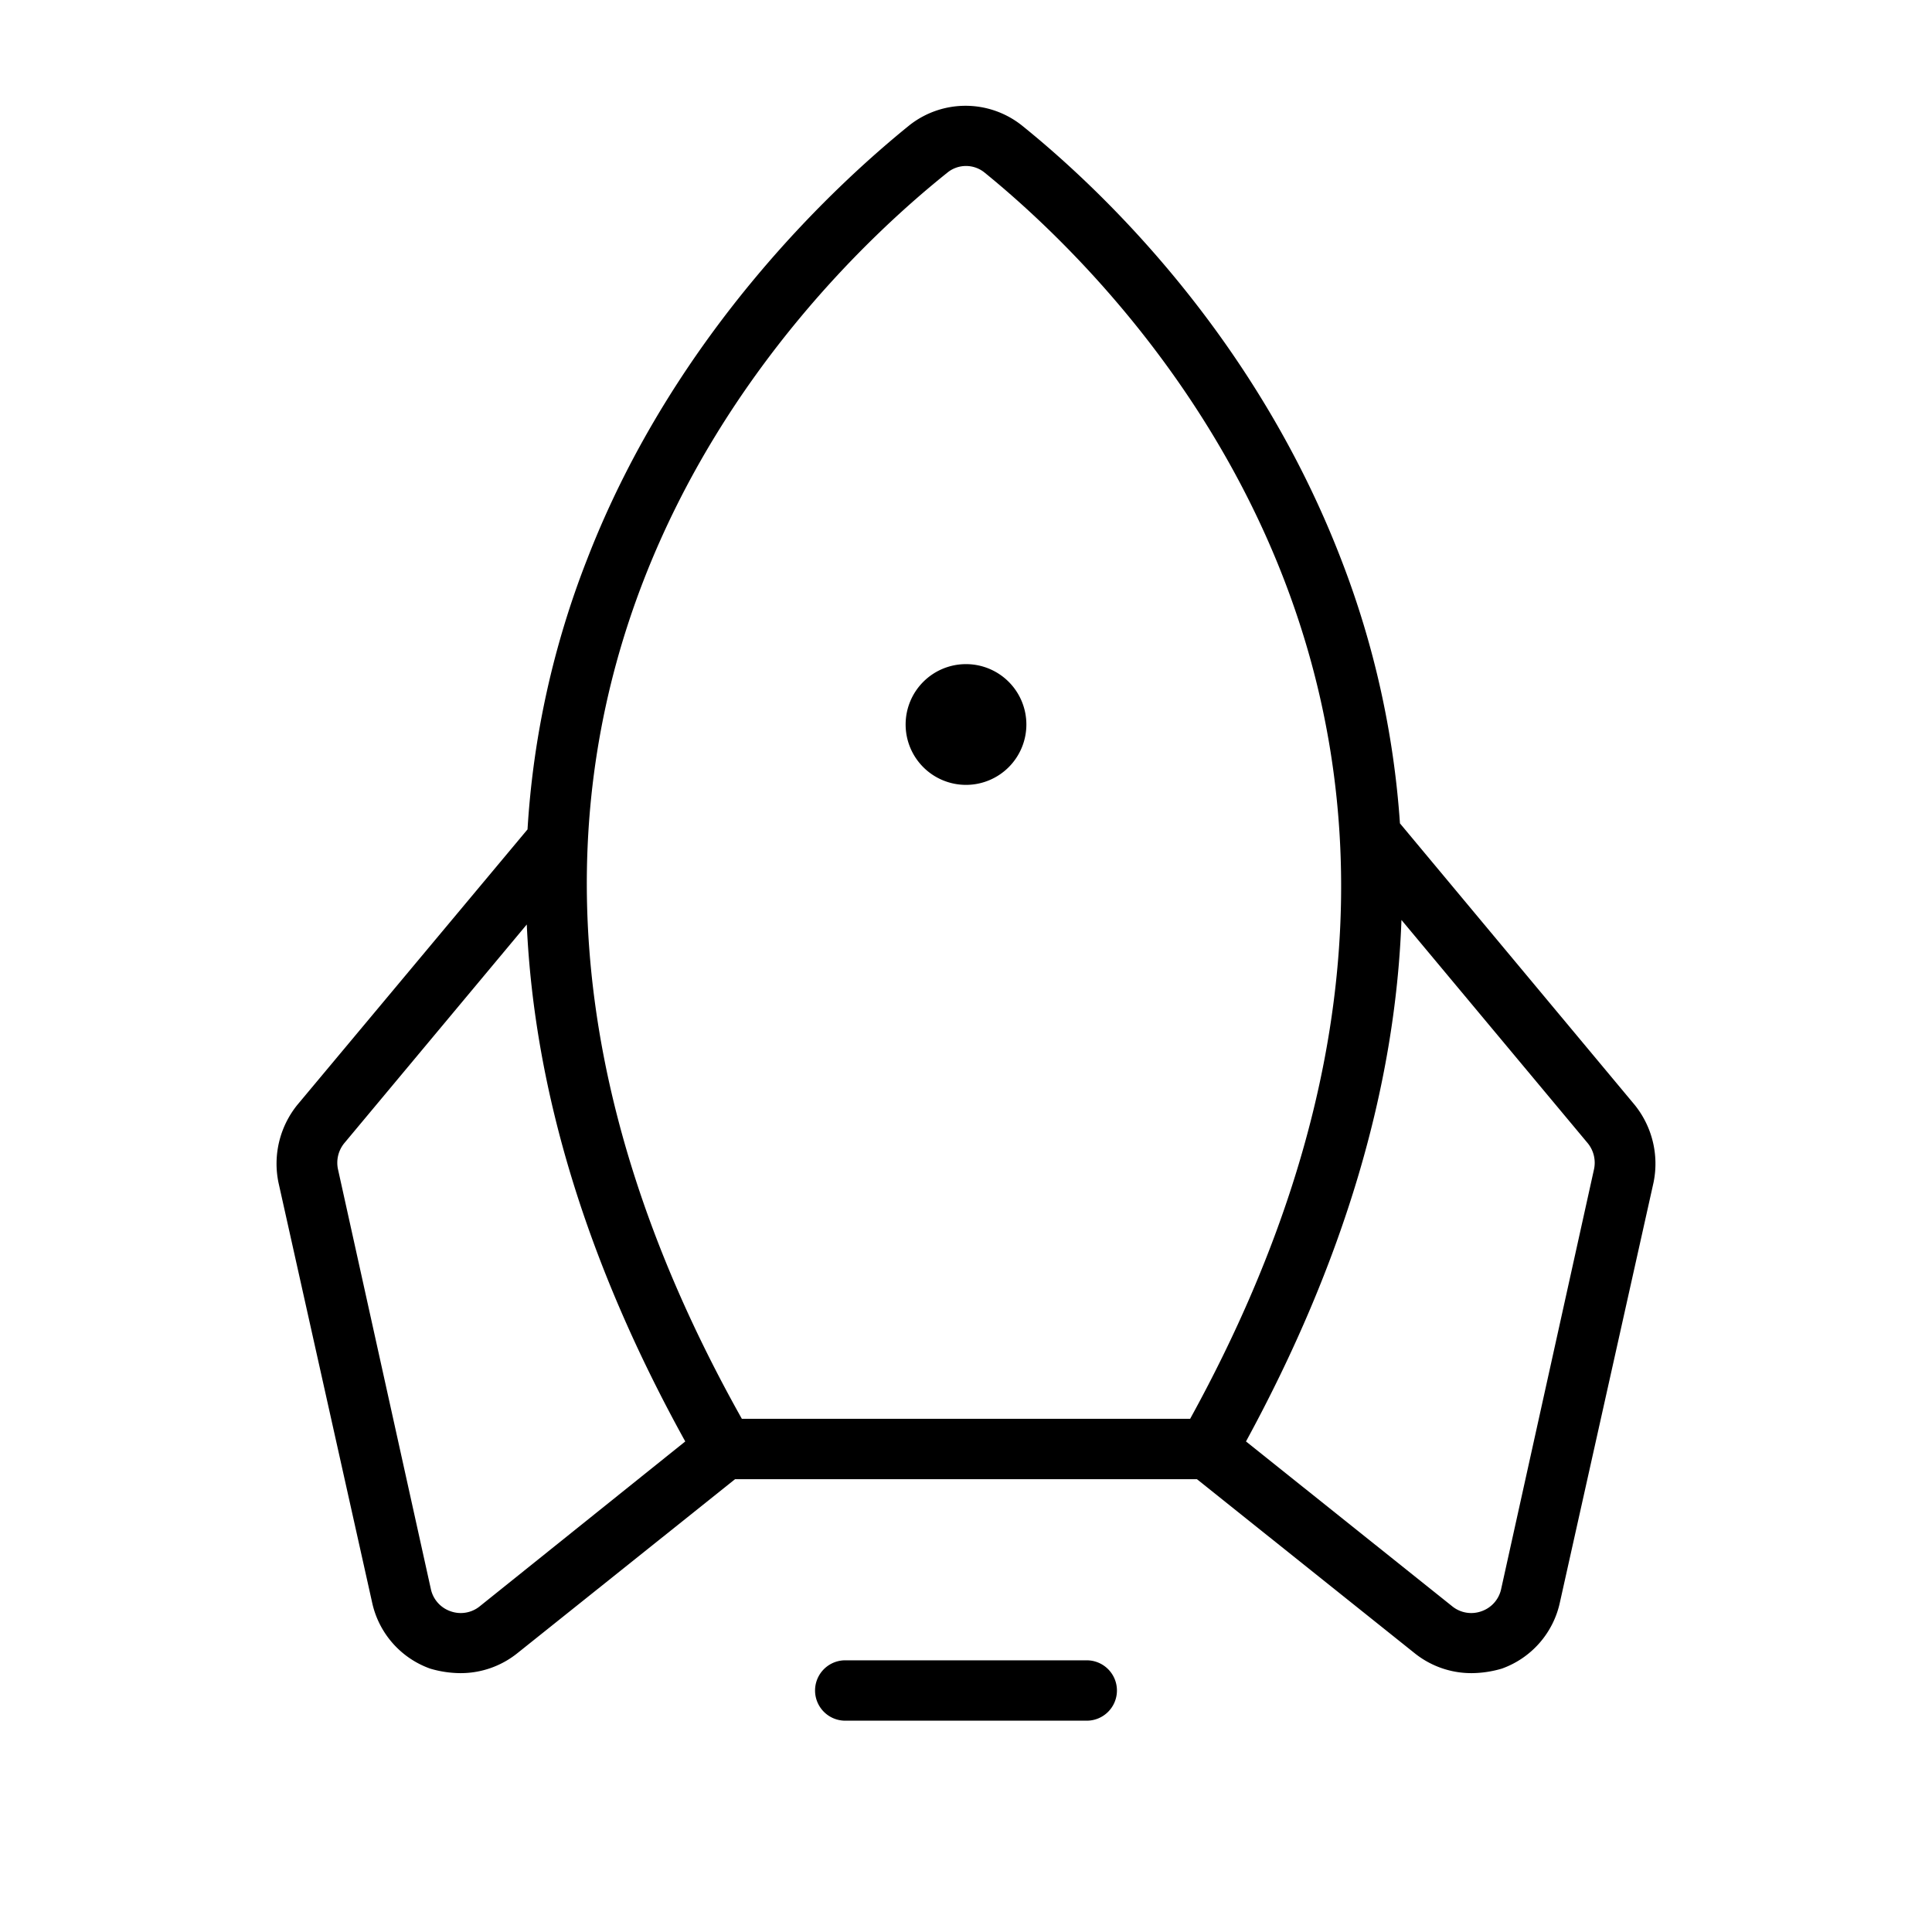 <svg xmlns="http://www.w3.org/2000/svg" viewBox="0 0 256 256" fill="currentColor"><path d="M148,224a4,4,0,0,1-4,4H112a4,4,0,0,1,0-8h32A4,4,0,0,1,148,224Zm71.1-67.3-12.4,55.6a12,12,0,0,1-7.7,8.8,14.4,14.4,0,0,1-4,.6,12,12,0,0,1-7.5-2.6L158.6,196H97.4L68.5,219.1a12,12,0,0,1-7.5,2.6,14.4,14.4,0,0,1-4-.6,12,12,0,0,1-7.7-8.8L36.9,156.7a12.4,12.4,0,0,1,2.5-10.3l30.5-36.5a117.4,117.4,0,0,1,7.9-35.8c11.8-30.5,33.8-50.3,42.7-57.5a12,12,0,0,1,15,.1c10.9,8.8,30.9,28.1,42.2,57.4a119,119,0,0,1,7.8,35l31.1,37.3A12.4,12.4,0,0,1,219.1,156.7ZM98.3,188h59.4c50.4-91.6-8-149.5-27.2-165.1a3.9,3.9,0,0,0-5,0h0C106,38.5,46.8,96.3,98.3,188Zm-7.5,3c-13-23.5-20-46.4-21-68.5l-24.2,29a4.1,4.1,0,0,0-.8,3.5l12.3,55.6a4,4,0,0,0,2.6,2.9,4,4,0,0,0,3.8-.6Zm119.6-39.5-24.7-29.6c-.8,22.3-7.7,45.4-20.6,69.1l27.4,21.9a4,4,0,0,0,3.8.6,4,4,0,0,0,2.6-2.9L211.2,155A4.1,4.1,0,0,0,210.4,151.5ZM128,104a8,8,0,1,0-8-8A8,8,0,0,0,128,104Z"/></svg>